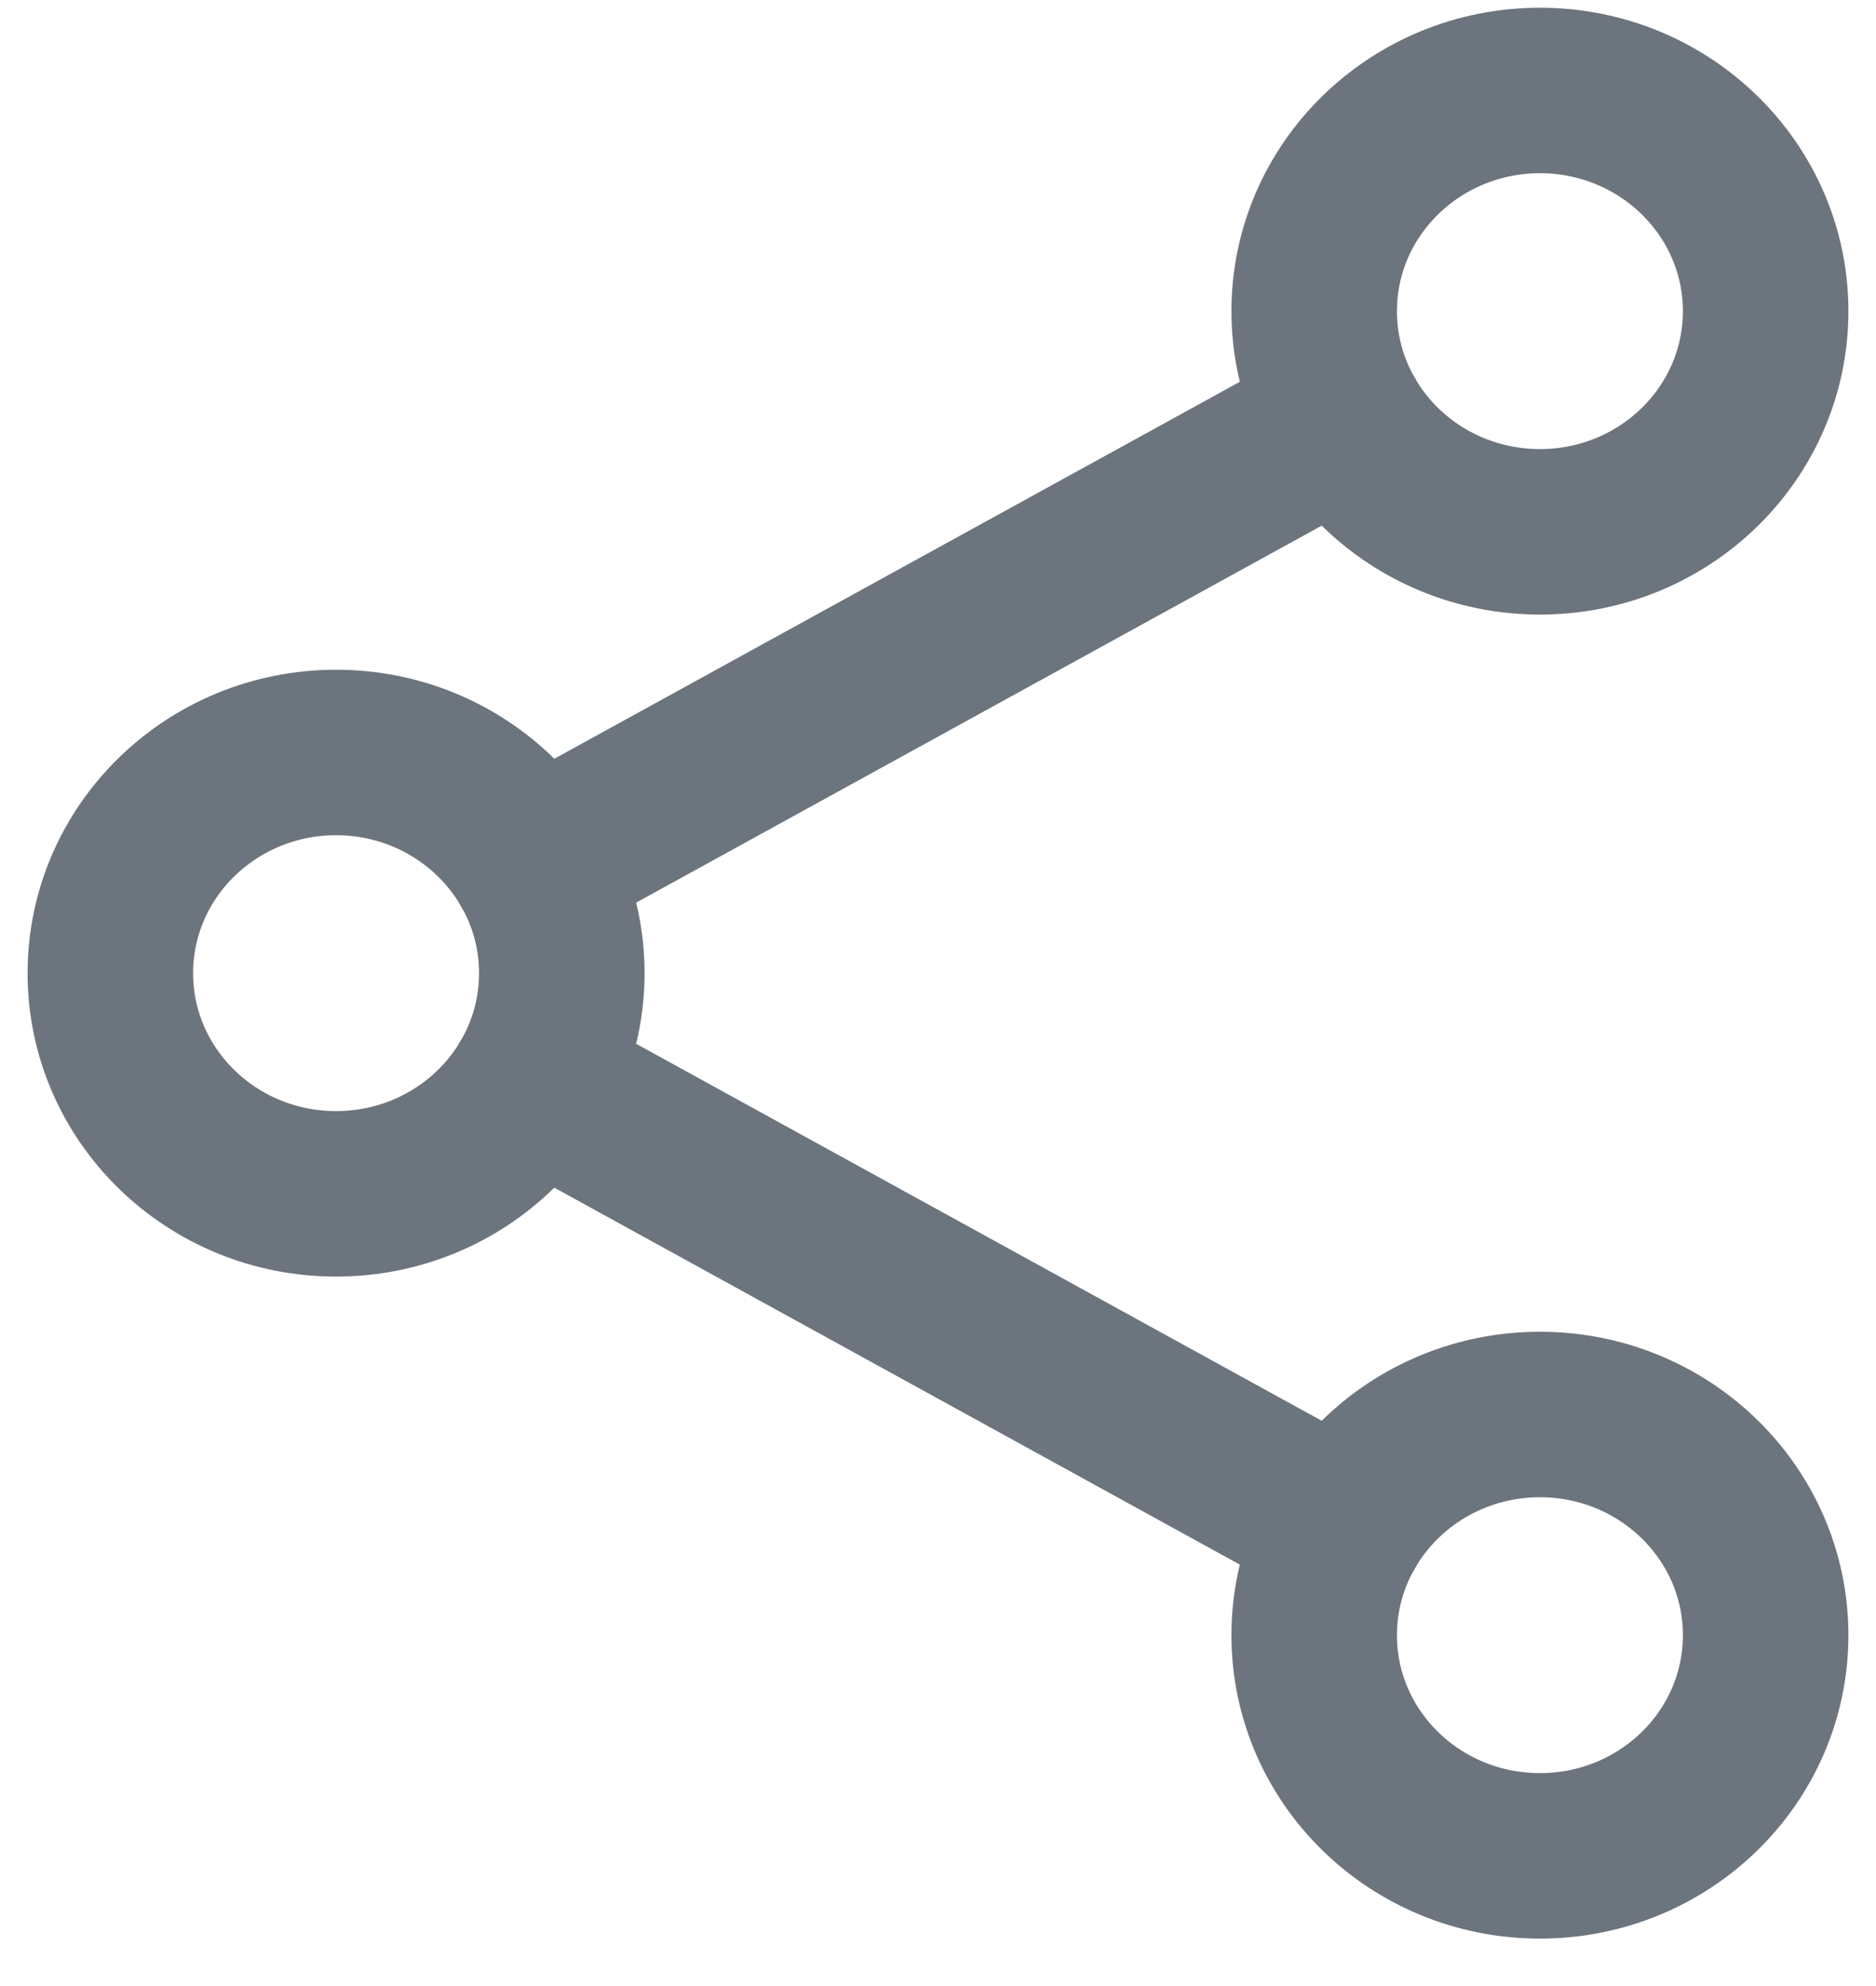 <svg width="17" height="18" viewBox="0 0 17 18" fill="none" xmlns="http://www.w3.org/2000/svg">
<path d="M3.045 10.82C4.175 10.82 5.091 9.925 5.091 8.82C5.091 7.716 4.175 6.82 3.045 6.82C1.916 6.82 1 7.716 1 8.82C1 9.925 1.916 10.82 3.045 10.82Z" stroke="#6C757D" stroke-width="1.5" stroke-linecap="round" stroke-linejoin="round"/>
<path d="M13.955 4.82C15.084 4.82 16 3.925 16 2.82C16 1.716 15.084 0.82 13.955 0.82C12.825 0.82 11.909 1.716 11.909 2.82C11.909 3.925 12.825 4.82 13.955 4.82Z" stroke="#6C757D" stroke-width="1.5" stroke-linecap="round" stroke-linejoin="round"/>
<path d="M13.955 16.82C15.084 16.82 16 15.925 16 14.82C16 13.716 15.084 12.82 13.955 12.82C12.825 12.82 11.909 13.716 11.909 14.82C11.909 15.925 12.825 16.82 13.955 16.82Z" stroke="#6C757D" stroke-width="1.5" stroke-linecap="round" stroke-linejoin="round"/>
<path d="M4.828 9.801L12.172 13.84M12.172 3.801L4.828 7.84" stroke="#6C757D" stroke-width="1.5" stroke-linecap="round" stroke-linejoin="round"/>
</svg>
